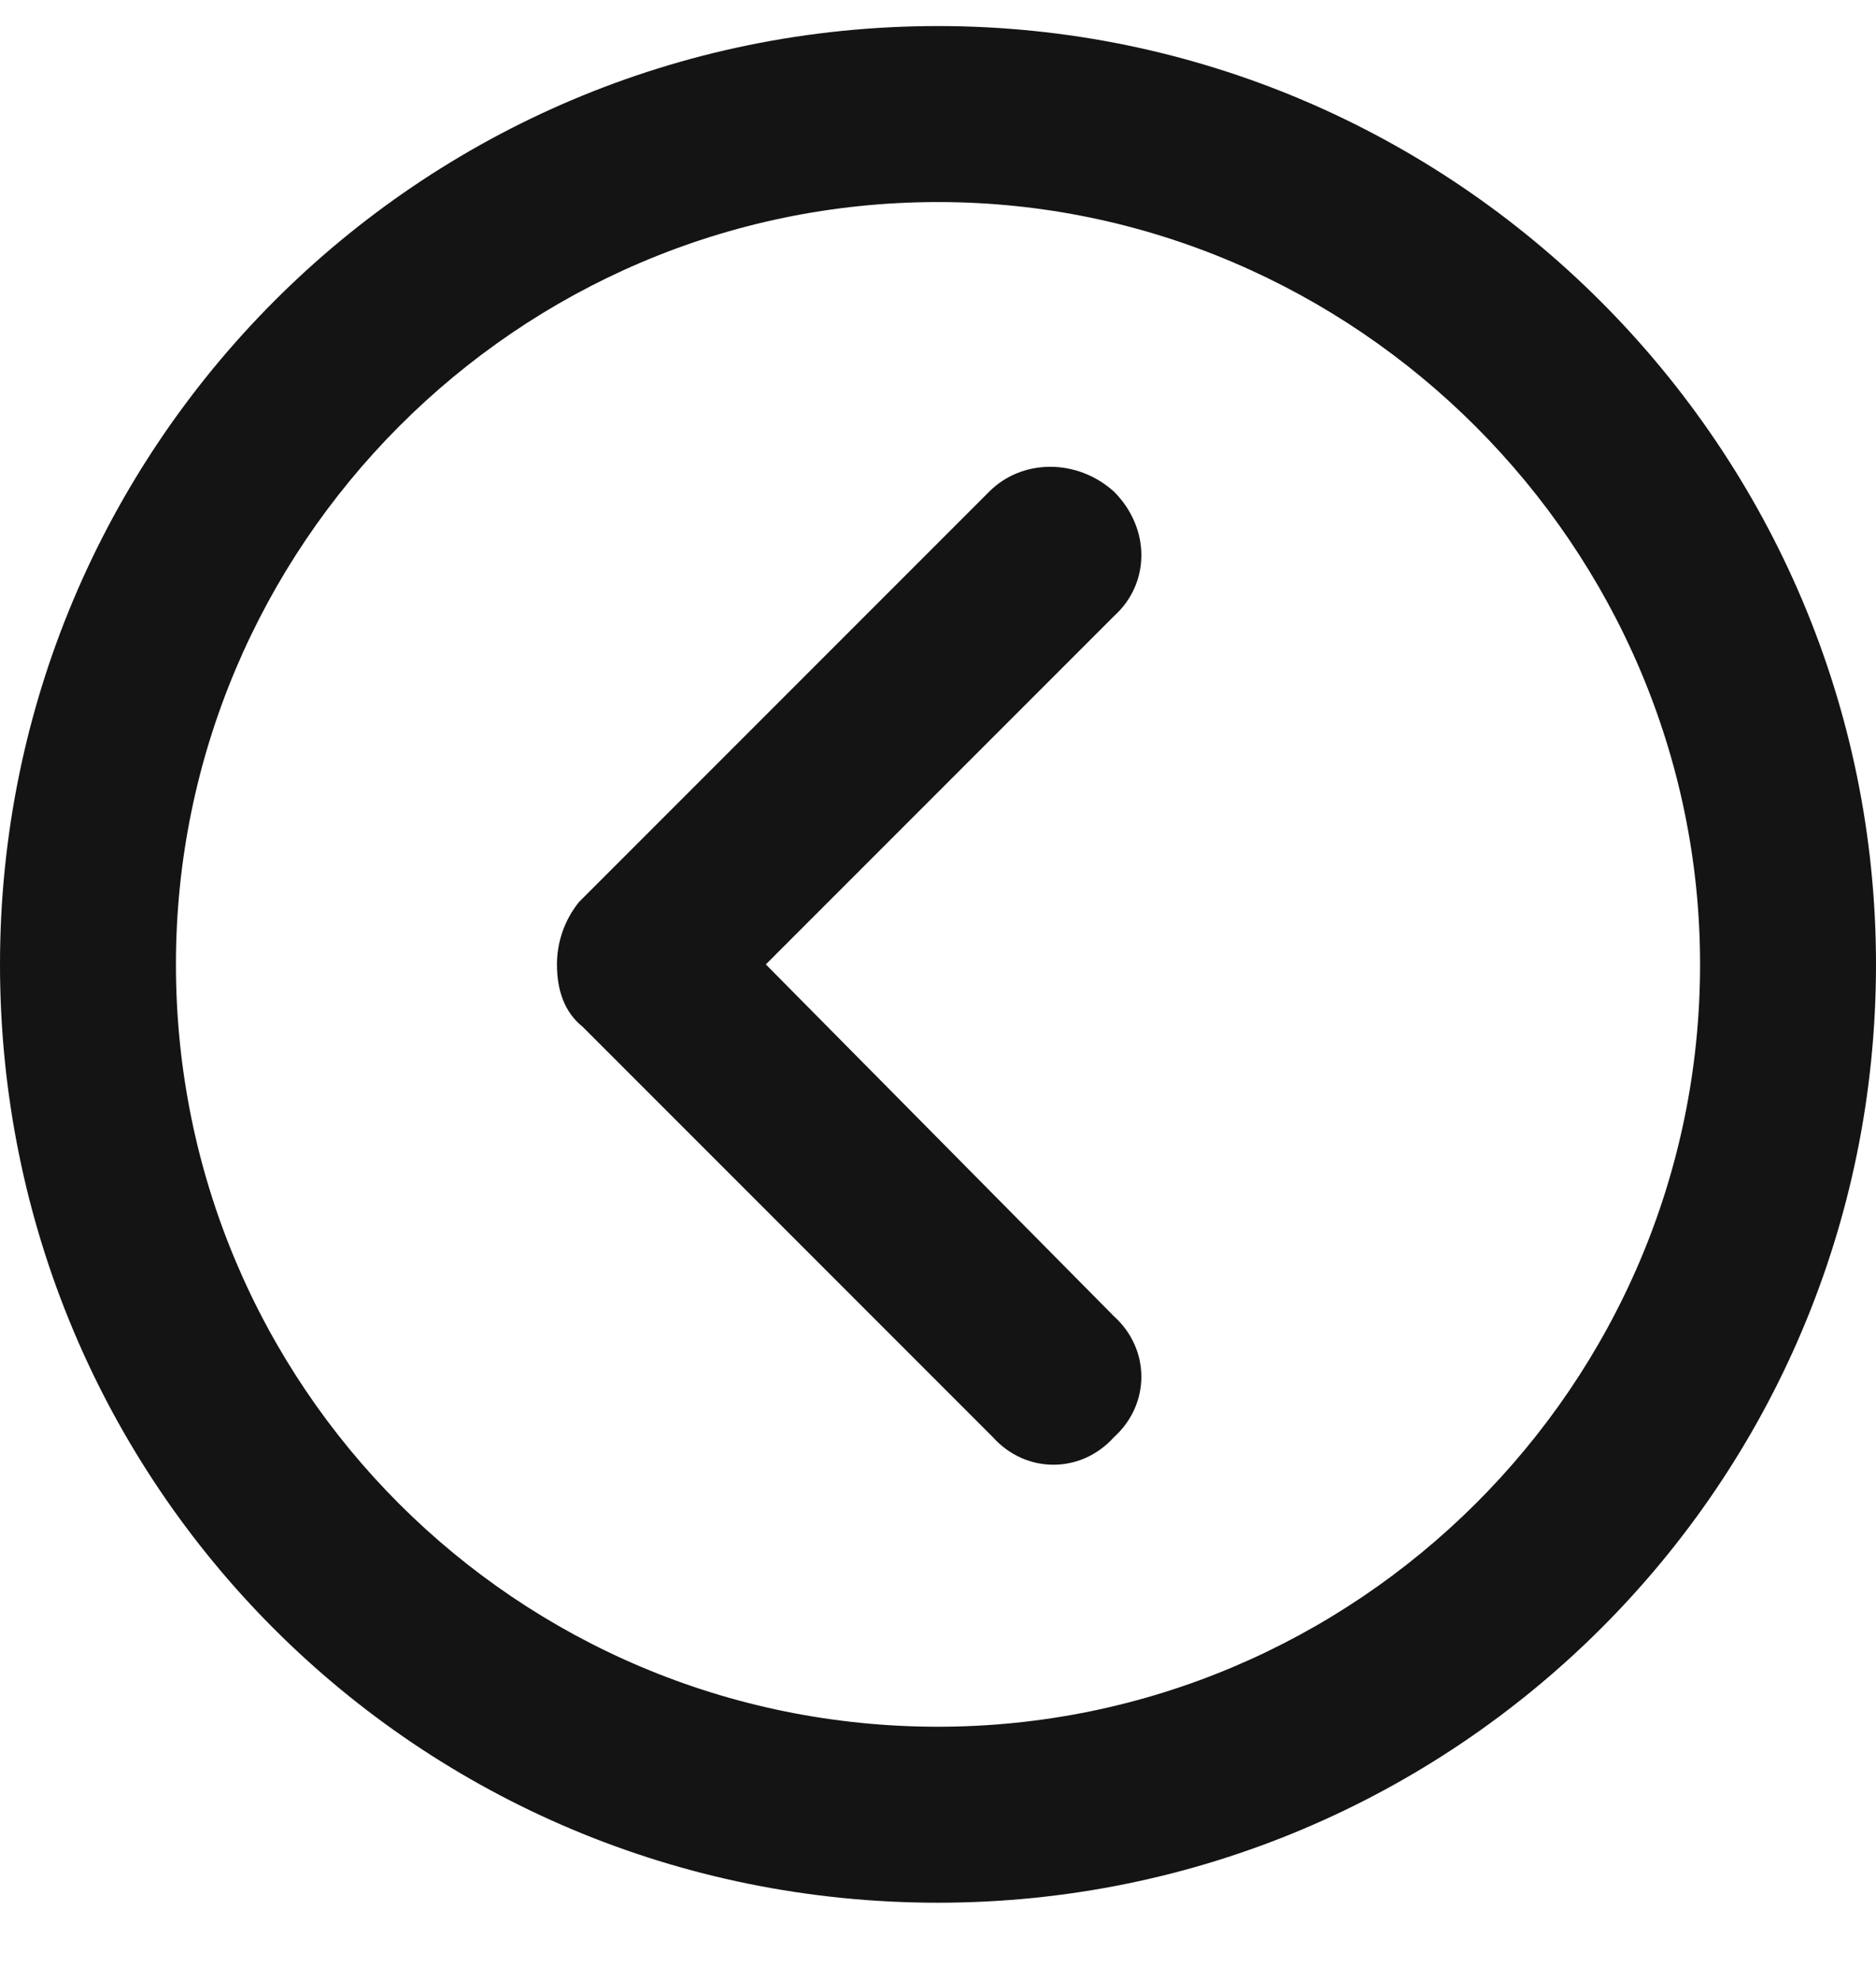 <svg width="18" height="19" viewBox="0 0 18 19" fill="none" xmlns="http://www.w3.org/2000/svg">
<path d="M10.688 4.715C10.336 4.398 9.809 4.398 9.492 4.715L5.555 8.652C5.414 8.828 5.344 9.039 5.344 9.25C5.344 9.496 5.414 9.707 5.59 9.848L9.527 13.785C9.844 14.137 10.371 14.137 10.688 13.785C11.039 13.469 11.039 12.941 10.688 12.625L7.348 9.25L10.688 5.91C11.039 5.594 11.039 5.066 10.688 4.715ZM9 0.25C4.008 0.25 0 4.293 0 9.25C0 14.242 4.008 18.25 9 18.25C13.957 18.25 18 14.242 18 9.25C18 4.293 13.957 0.25 9 0.25ZM9 16.562C4.957 16.562 1.688 13.293 1.688 9.25C1.688 5.242 4.957 1.938 9 1.938C13.008 1.938 16.312 5.242 16.312 9.25C16.312 13.293 13.008 16.562 9 16.562Z" fill="#141414"/>
</svg>
